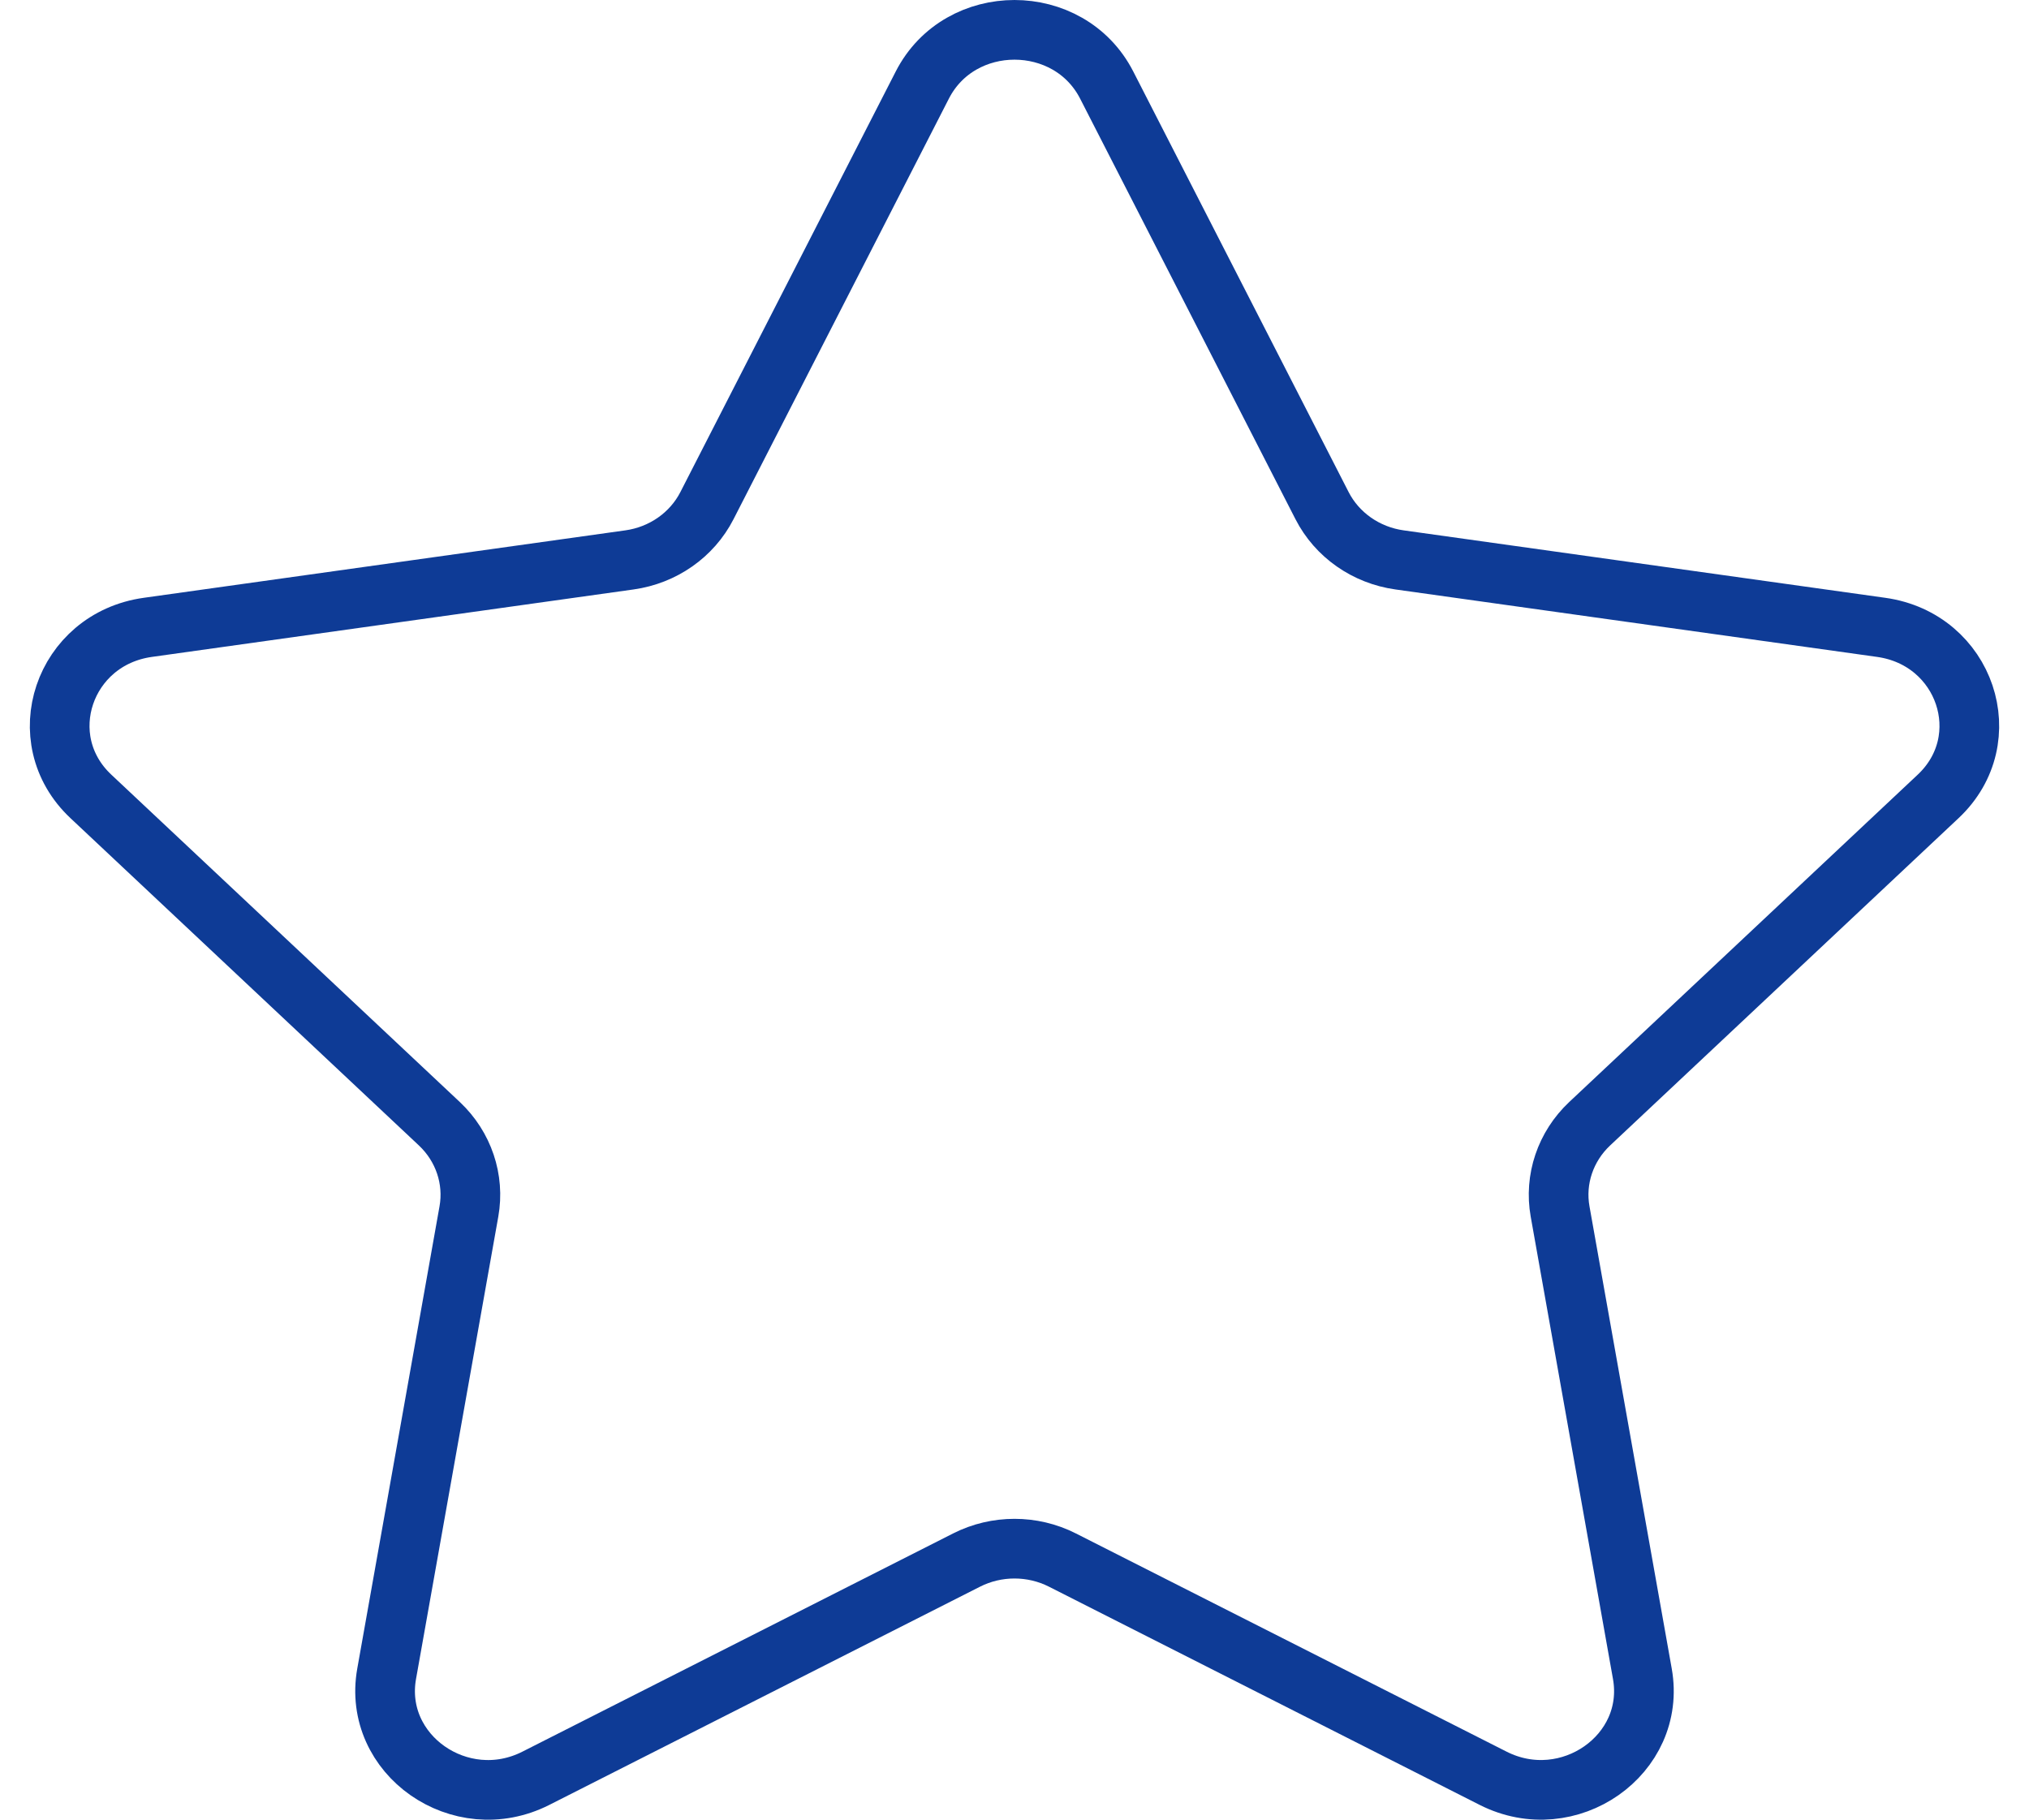 <svg width="68" height="61" viewBox="0 0 68 61" fill="none" xmlns="http://www.w3.org/2000/svg">
<path fill-rule="evenodd" clip-rule="evenodd" d="M37.09 2.852L44.308 16.951C44.81 17.932 45.781 18.612 46.904 18.769L63.045 21.03C65.873 21.426 67.001 24.774 64.956 26.696L53.276 37.67C52.464 38.434 52.093 39.534 52.285 40.611L55.042 56.108C55.525 58.822 52.569 60.891 50.041 59.611L35.604 52.295C34.6 51.787 33.4 51.787 32.396 52.295L17.959 59.611C15.431 60.893 12.475 58.822 12.958 56.108L15.715 40.611C15.907 39.534 15.536 38.434 14.725 37.67L3.045 26.696C0.999 24.773 2.127 21.425 4.955 21.03L21.096 18.769C22.219 18.612 23.19 17.932 23.692 16.951L30.91 2.852C32.173 0.383 35.826 0.383 37.09 2.852Z" stroke="#0E3B96" stroke-width="2"/>
</svg>
